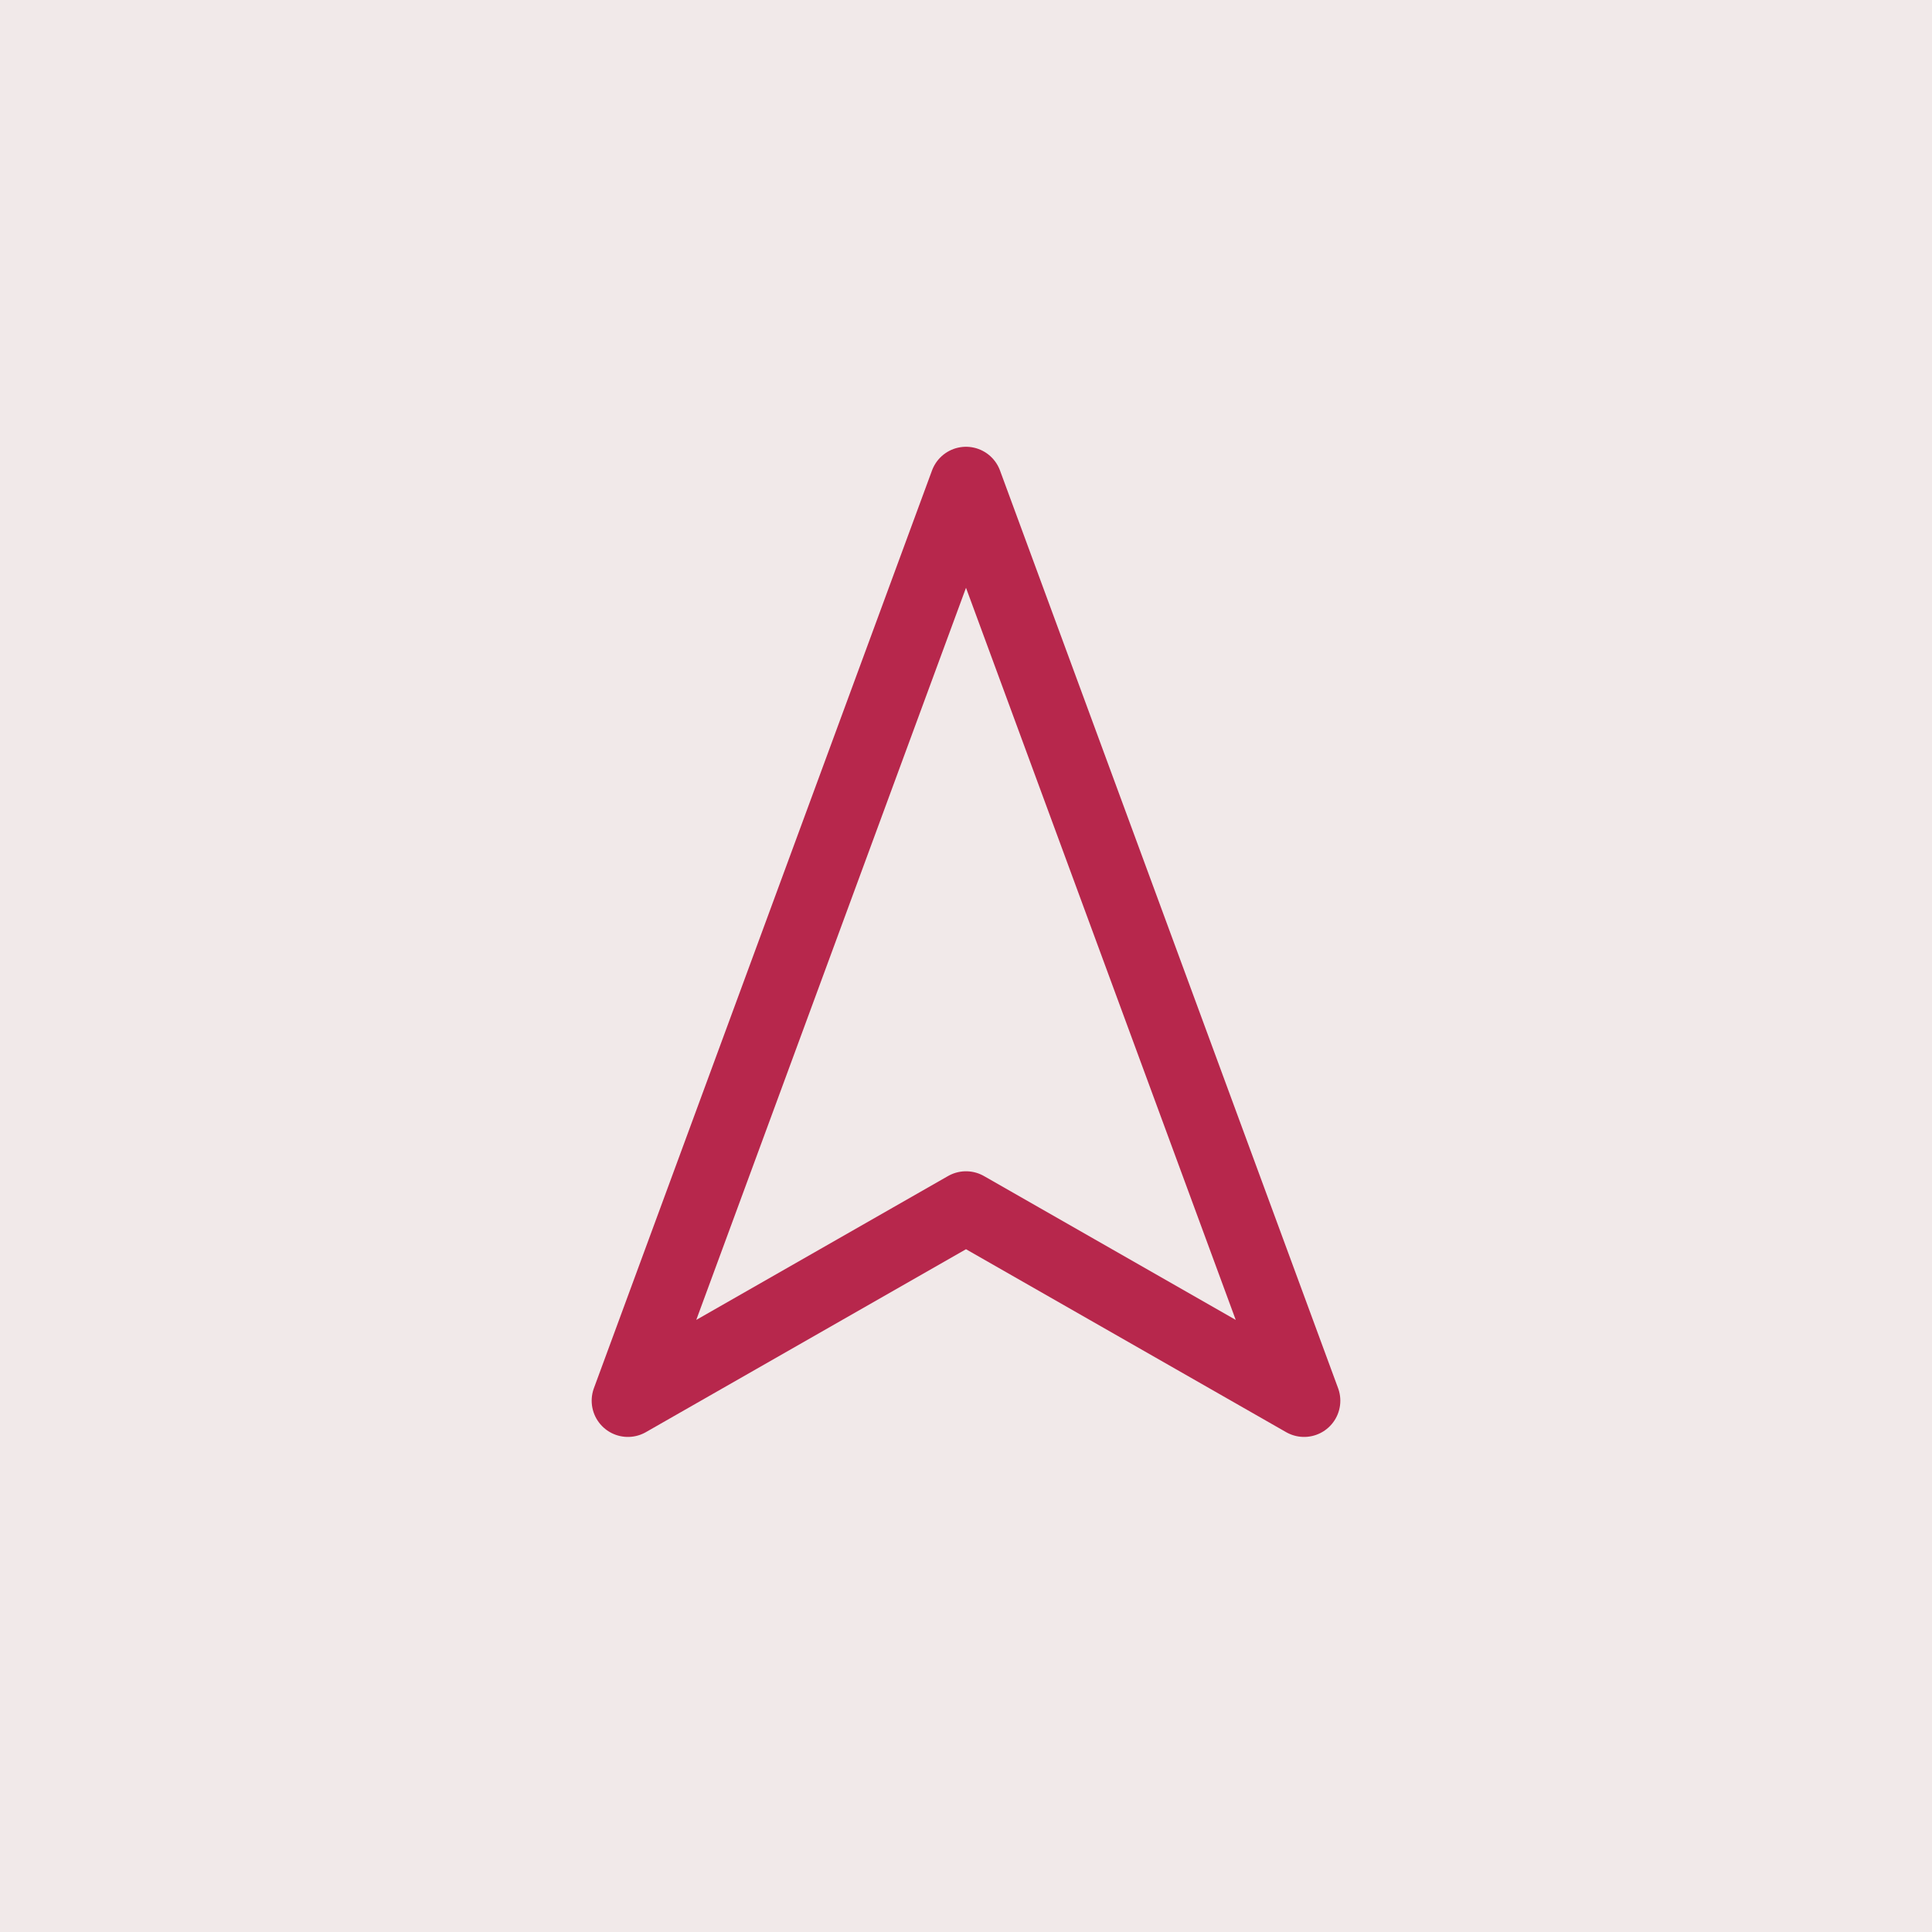 <svg xmlns="http://www.w3.org/2000/svg" width="100" height="100" viewBox="0 0 100 100" fill="none"><rect width="100" height="100" fill="#F1E9E9"></rect><path d="M50 25L67.5 72.5L50 62.5L32.5 72.5L50 25Z" stroke="#B7274C" stroke-width="3.75" stroke-linecap="round" stroke-linejoin="round"></path></svg>